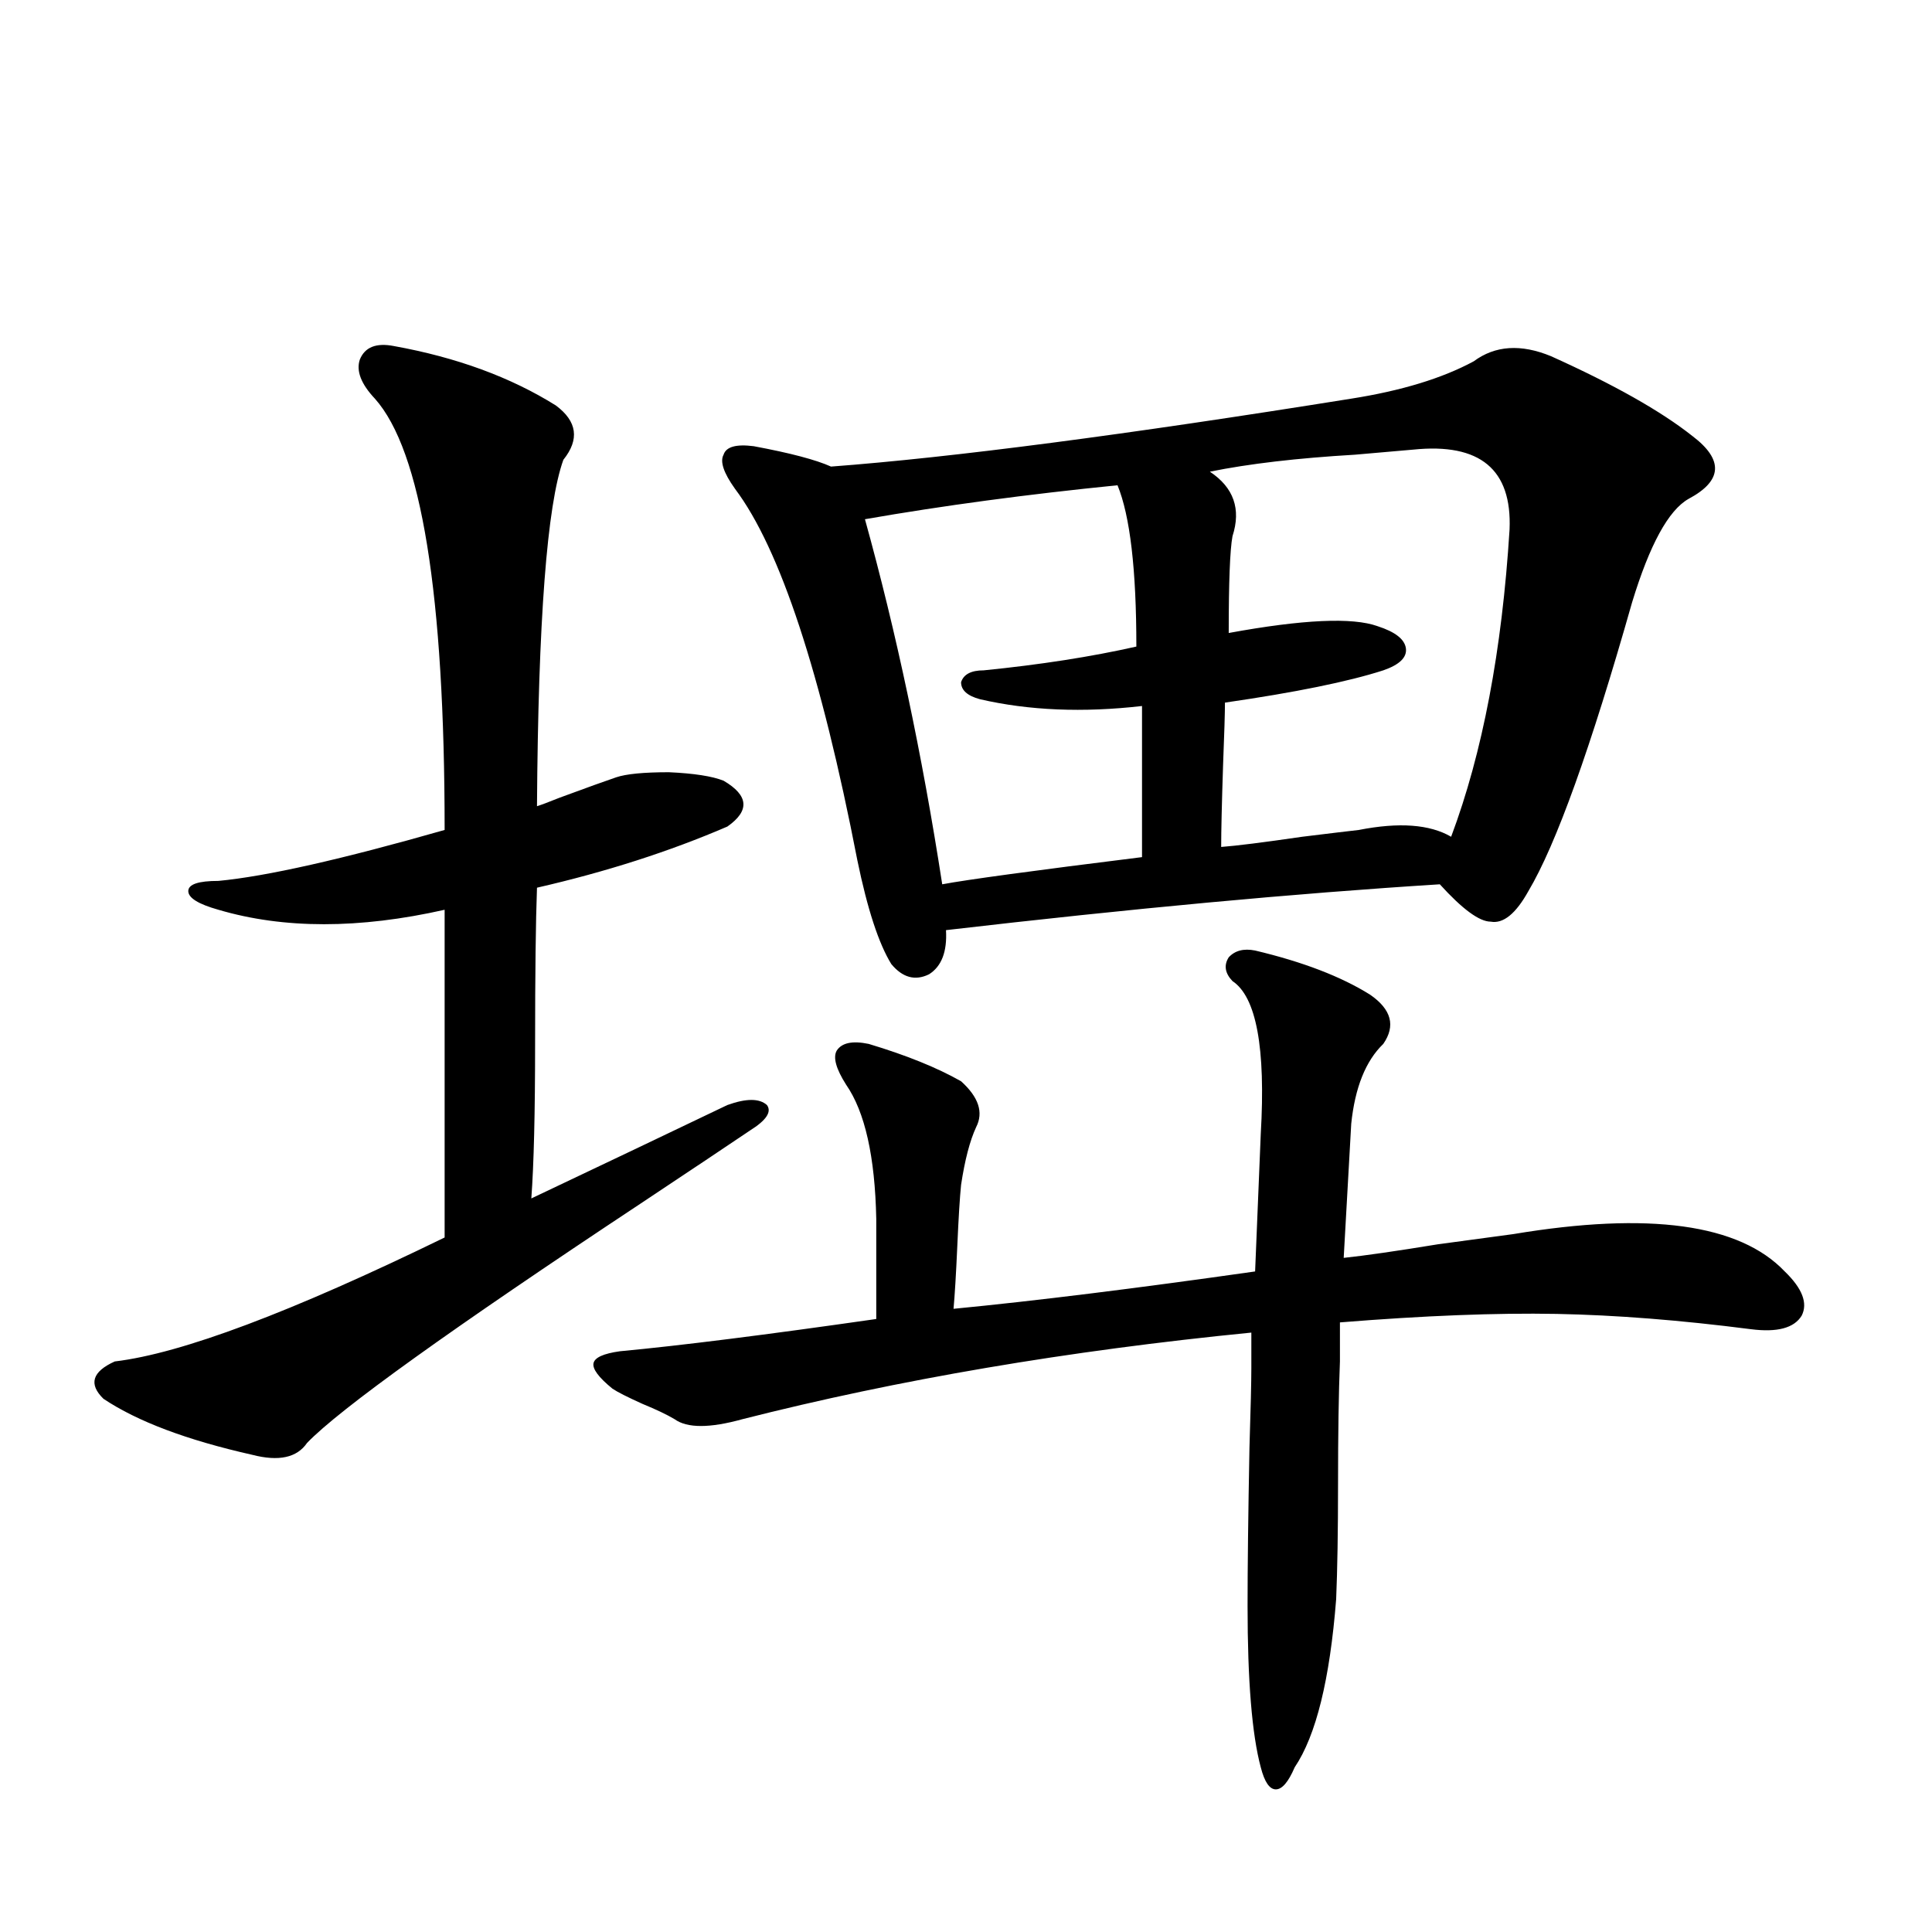 <?xml version="1.0" encoding="utf-8"?>
<!-- Generator: Adobe Illustrator 16.0.0, SVG Export Plug-In . SVG Version: 6.00 Build 0)  -->
<!DOCTYPE svg PUBLIC "-//W3C//DTD SVG 1.1//EN" "http://www.w3.org/Graphics/SVG/1.1/DTD/svg11.dtd">
<svg version="1.1" id="图层_1" xmlns="http://www.w3.org/2000/svg" xmlns:xlink="http://www.w3.org/1999/xlink" x="0px" y="0px"
	 width="1000px" height="1000px" viewBox="0 0 1000 1000" enable-background="new 0 0 1000 1000" xml:space="preserve">
<path d="M203.8,179.098c32.515,5.864,60.486,16.123,83.9,30.762c11.052,8.212,12.348,17.578,3.902,28.125
	c-8.46,23.442-13.018,83.208-13.658,179.297c1.951-0.577,5.854-2.046,11.707-4.395c14.299-5.273,24.055-8.789,29.268-10.547
	c5.198-1.758,14.299-2.637,27.316-2.637c13.003,0.591,22.438,2.06,28.292,4.395c13.003,7.622,13.658,15.532,1.951,23.73
	c-29.923,12.895-62.772,23.442-98.534,31.641c-0.655,17.578-0.976,44.536-0.976,80.859c0,35.747-0.655,62.402-1.951,79.98
	c37.072-17.578,70.883-33.687,101.461-48.34c9.756-3.516,16.585-3.516,20.487,0c2.592,3.516-0.335,7.91-8.78,13.184
	c-10.411,7.031-29.268,19.638-56.584,37.793c-98.214,65.039-155.773,106.348-172.679,123.926
	c-5.213,7.622-14.634,9.668-28.292,6.152c-33.825-7.608-59.511-17.276-77.071-29.004c-7.805-7.608-5.854-14.063,5.854-19.336
	c34.466-4.092,91.37-25.488,170.728-64.16V470.895c-44.236,9.97-83.26,9.97-117.07,0c-10.411-2.925-15.609-6.152-15.609-9.668
	s5.198-5.273,15.609-5.273c24.71-2.334,63.733-11.124,117.07-26.367c0-121.866-12.042-196.284-36.097-223.242
	c-7.164-7.608-9.756-14.351-7.805-20.215C188.831,179.688,194.685,177.34,203.8,179.098z M316.968,718.746
	c-7.164-5.85-10.411-10.245-9.756-13.184c0.641-2.925,5.198-4.971,13.658-6.152c31.219-2.925,75.44-8.487,132.68-16.699v-51.855
	c-0.655-32.217-5.854-55.371-15.609-69.434c-5.213-8.198-6.829-14.063-4.878-17.578c2.592-4.092,8.125-5.273,16.585-3.516
	c19.512,5.864,35.441,12.305,47.804,19.336c9.101,8.212,11.707,16.123,7.805,23.73c-3.262,7.031-5.854,17.001-7.805,29.883
	c-0.655,6.455-1.311,17.001-1.951,31.641c-0.655,14.653-1.311,25.488-1.951,32.52c42.271-4.092,94.297-10.547,156.094-19.336
	l2.927-71.191c2.592-44.522-2.286-70.889-14.634-79.102c-3.902-4.092-4.558-8.198-1.951-12.305
	c3.247-3.516,7.805-4.683,13.658-3.516c24.71,5.864,44.542,13.486,59.511,22.852c11.052,7.622,13.323,16.123,6.829,25.488
	c-9.115,8.789-14.634,22.563-16.585,41.309l-3.902,69.434c11.052-1.167,27.316-3.516,48.779-7.031
	c17.561-2.334,30.563-4.092,39.023-5.273c70.242-11.714,117.07-5.273,140.484,19.336c9.101,8.789,12.027,16.411,8.78,22.852
	c-3.902,6.455-12.683,8.789-26.341,7.031c-36.432-4.683-69.922-7.32-100.485-7.91c-31.219-0.577-68.626,0.879-112.192,4.395v20.215
	c-0.655,16.411-0.976,37.505-0.976,63.281c0,24.609-0.335,44.536-0.976,59.766c-3.262,41.597-10.411,70.601-21.463,87.011
	c-3.262,7.608-6.509,11.426-9.756,11.426c-3.262,0-5.854-3.817-7.805-11.426c-4.558-17.001-6.829-44.824-6.829-83.496
	c0-19.913,0.32-47.159,0.976-81.738c0.641-20.503,0.976-34.277,0.976-41.309v-18.457c-94.967,9.38-182.77,24.321-263.408,44.824
	c-16.92,4.697-28.627,4.697-35.121,0c-3.902-2.334-9.436-4.971-16.585-7.91C324.772,723.141,319.56,720.504,316.968,718.746z
	 M802.81,184.371c32.515,14.653,56.904,28.427,73.169,41.309c16.25,12.305,15.609,23.154-1.951,32.52
	c-10.411,5.864-20.167,23.73-29.268,53.613c-21.463,75.586-39.358,125.395-53.657,149.414c-6.509,11.728-13.018,17.001-19.512,15.82
	c-5.854,0-14.634-6.441-26.341-19.336c-74.8,4.697-159.996,12.607-255.604,23.73c0.641,11.137-2.286,18.759-8.78,22.852
	c-7.164,3.516-13.658,1.758-19.512-5.273c-6.509-10.547-12.362-28.413-17.561-53.613c-18.871-97.256-39.999-161.417-63.413-192.48
	c-5.854-8.198-7.805-14.063-5.854-17.578c1.296-4.092,6.494-5.562,15.609-4.395c18.856,3.516,32.194,7.031,39.999,10.547
	c62.438-4.683,152.191-16.397,269.262-35.156c26.006-4.092,47.148-10.547,63.413-19.336
	C773.862,178.81,787.2,177.931,802.81,184.371z M578.425,251.168c-46.828,4.697-90.409,10.547-130.729,17.578
	c16.25,58.598,29.588,121.591,39.999,188.965c12.348-2.334,46.828-7.031,103.412-14.063v-78.223
	c-30.578,3.516-58.535,2.348-83.9-3.516c-6.509-1.758-9.756-4.683-9.756-8.789c1.296-4.092,5.198-6.152,11.707-6.152
	c29.268-2.925,55.608-7.031,79.022-12.305C588.181,294.825,584.919,266.989,578.425,251.168z M731.592,232.711
	c-7.164,0.591-17.24,1.469-30.243,2.637c-29.923,1.758-54.968,4.697-75.12,8.789c12.348,8.212,16.25,19.336,11.707,33.398
	c-1.311,7.031-1.951,23.73-1.951,50.098c38.368-7.031,64.054-8.198,77.071-3.516c9.101,2.939,13.979,6.743,14.634,11.426
	c0.641,4.697-3.262,8.501-11.707,11.426c-18.216,5.864-45.532,11.426-81.949,16.699c0,5.273-0.335,16.123-0.976,32.52
	c-0.655,19.927-0.976,33.989-0.976,42.188c7.805-0.577,21.783-2.334,41.95-5.273c14.299-1.758,24.055-2.925,29.268-3.516
	c20.808-4.092,36.737-2.925,47.804,3.516c16.25-43.355,26.341-96.377,30.243-159.082
	C782.643,242.97,766.058,229.196,731.592,232.711z"/>
</svg>
